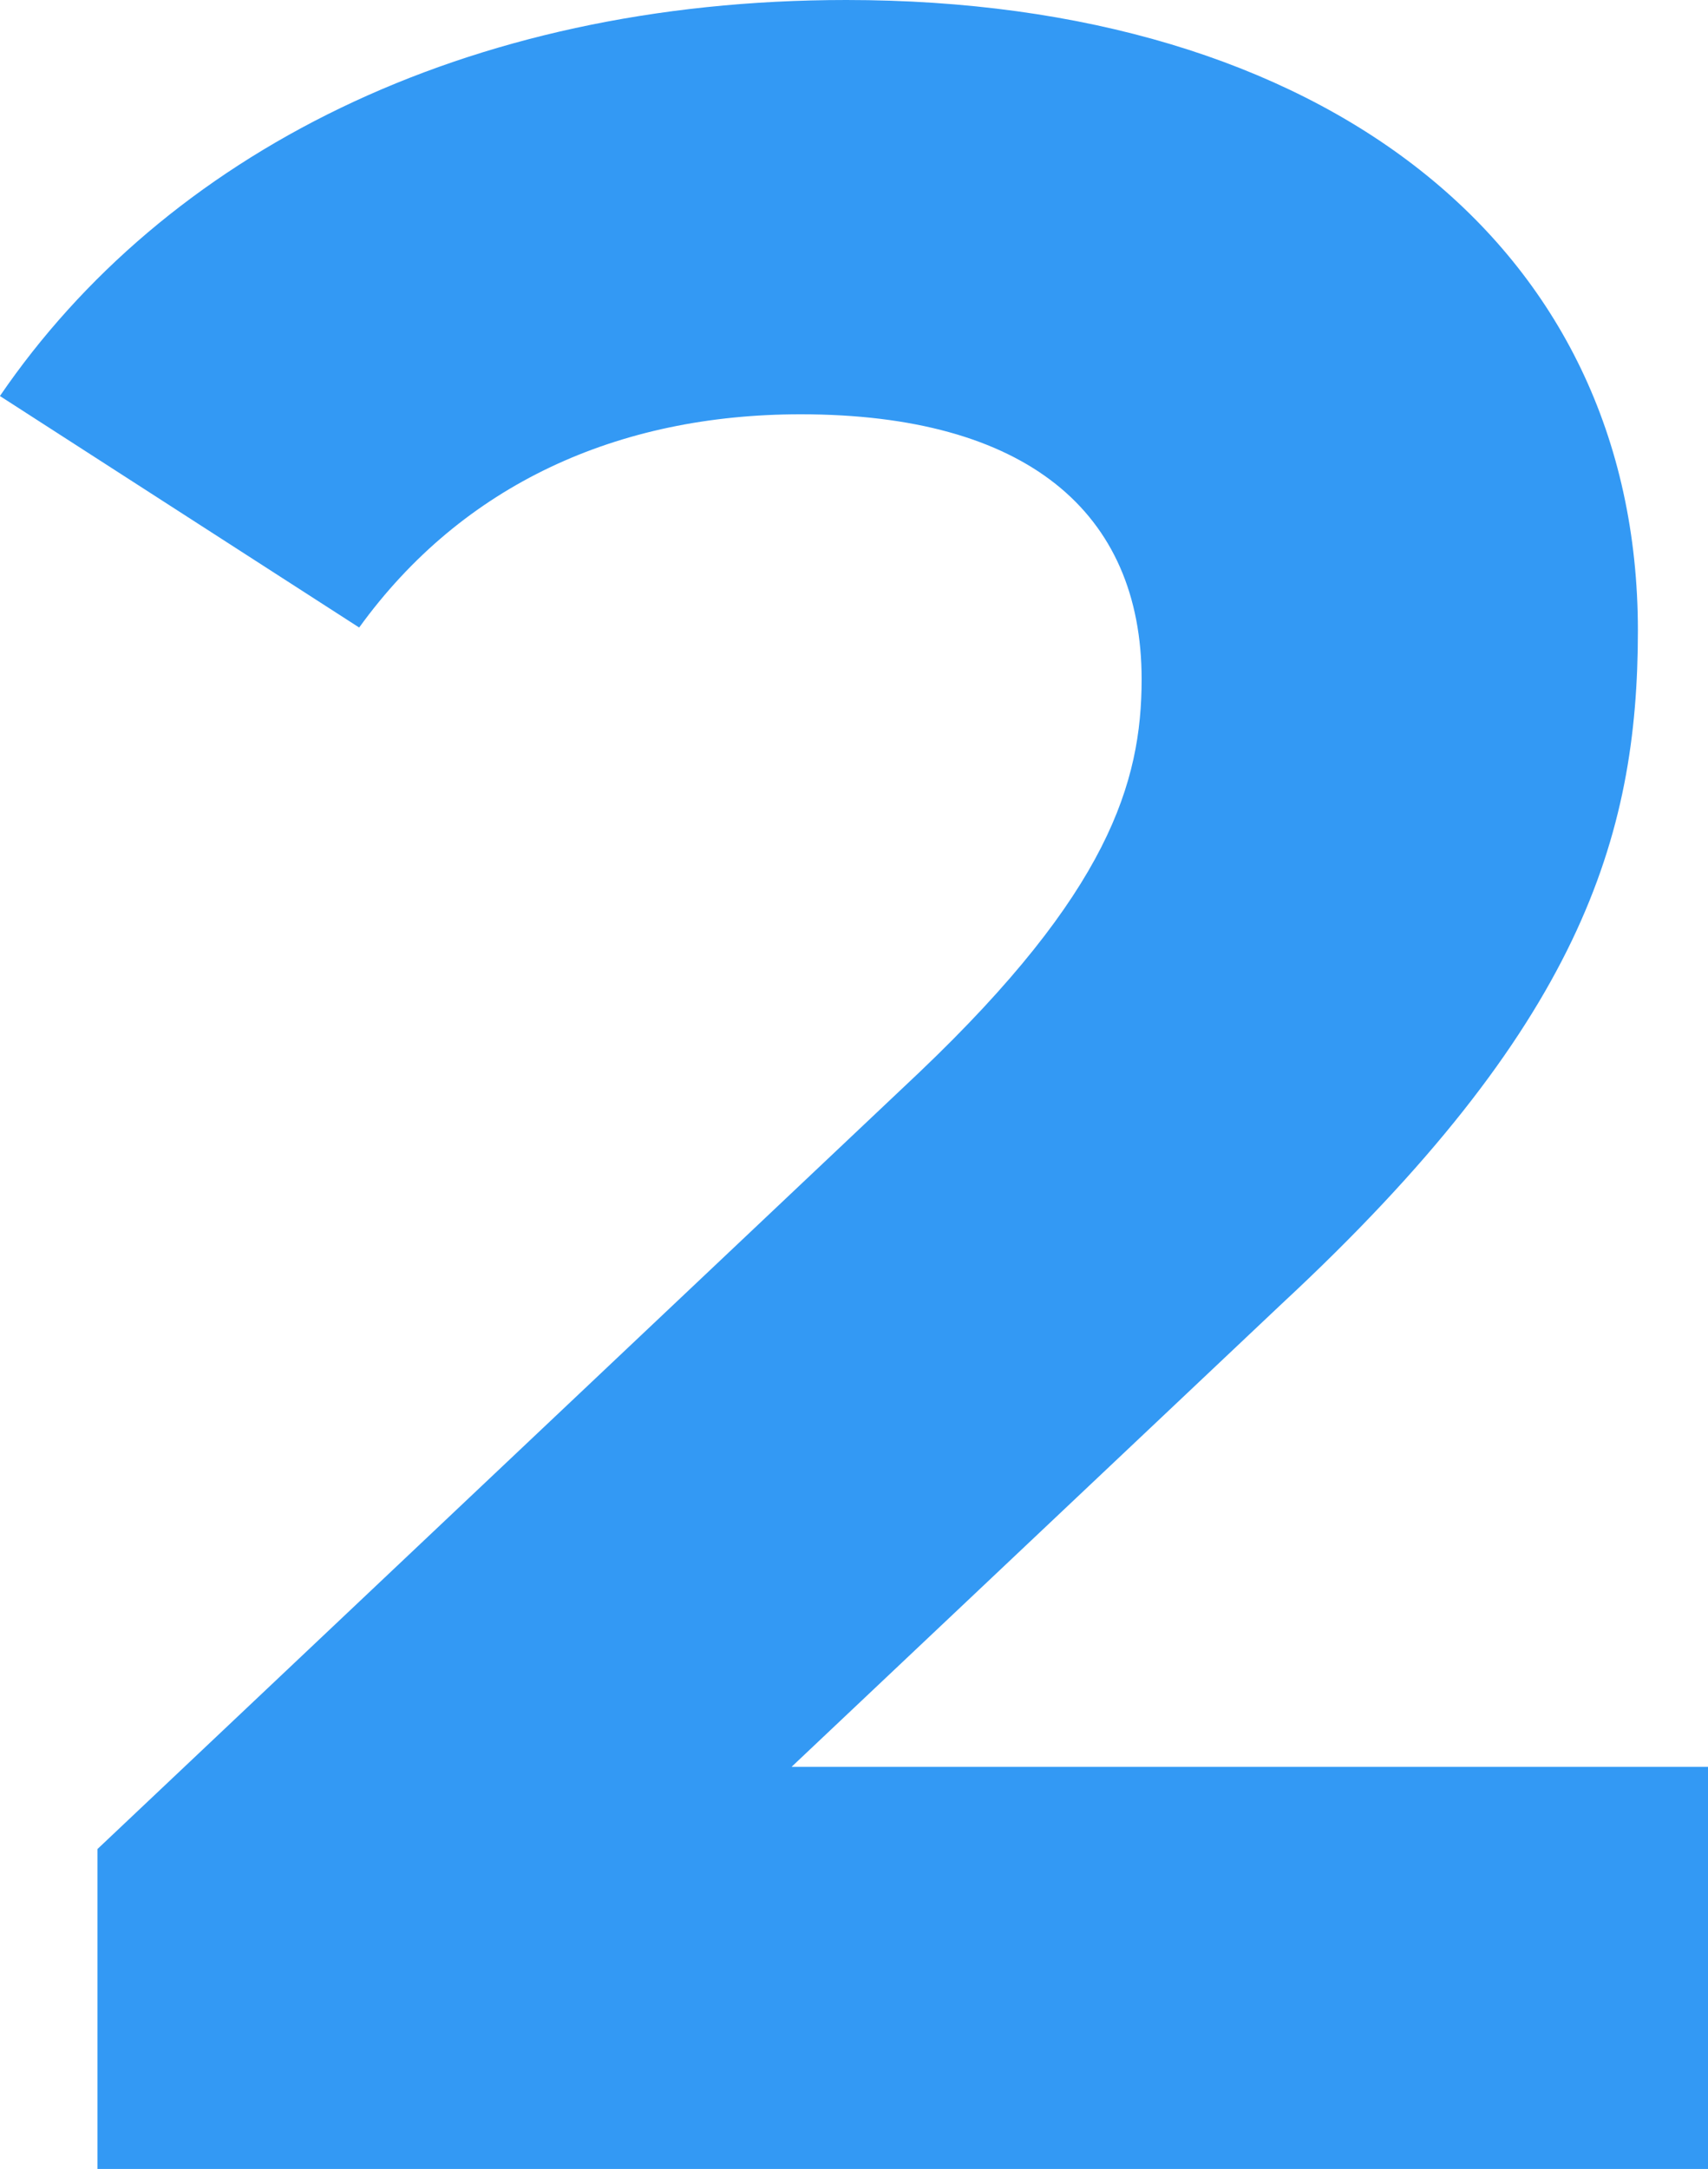 <svg xmlns="http://www.w3.org/2000/svg" width="81.345" height="103.24" viewBox="0 0 81.345 103.24"><path d="M42.694,120.86,66.039,98.82C80.249,85.625,83,76.635,83,66.775,83,48.36,67.924,36.76,45.3,36.76c-18.27,0-32.48,7.4-40.31,18.85L22.1,66.63c4.93-6.815,12.325-10.15,21.025-10.15,10.73,0,16.24,4.64,16.24,12.615,0,4.93-1.6,10.15-10.585,18.705L9.634,124.775V140H86.339V120.86Z" transform="translate(-4.994 -36.76)" fill="#0381f2" opacity="0.806"/></svg>